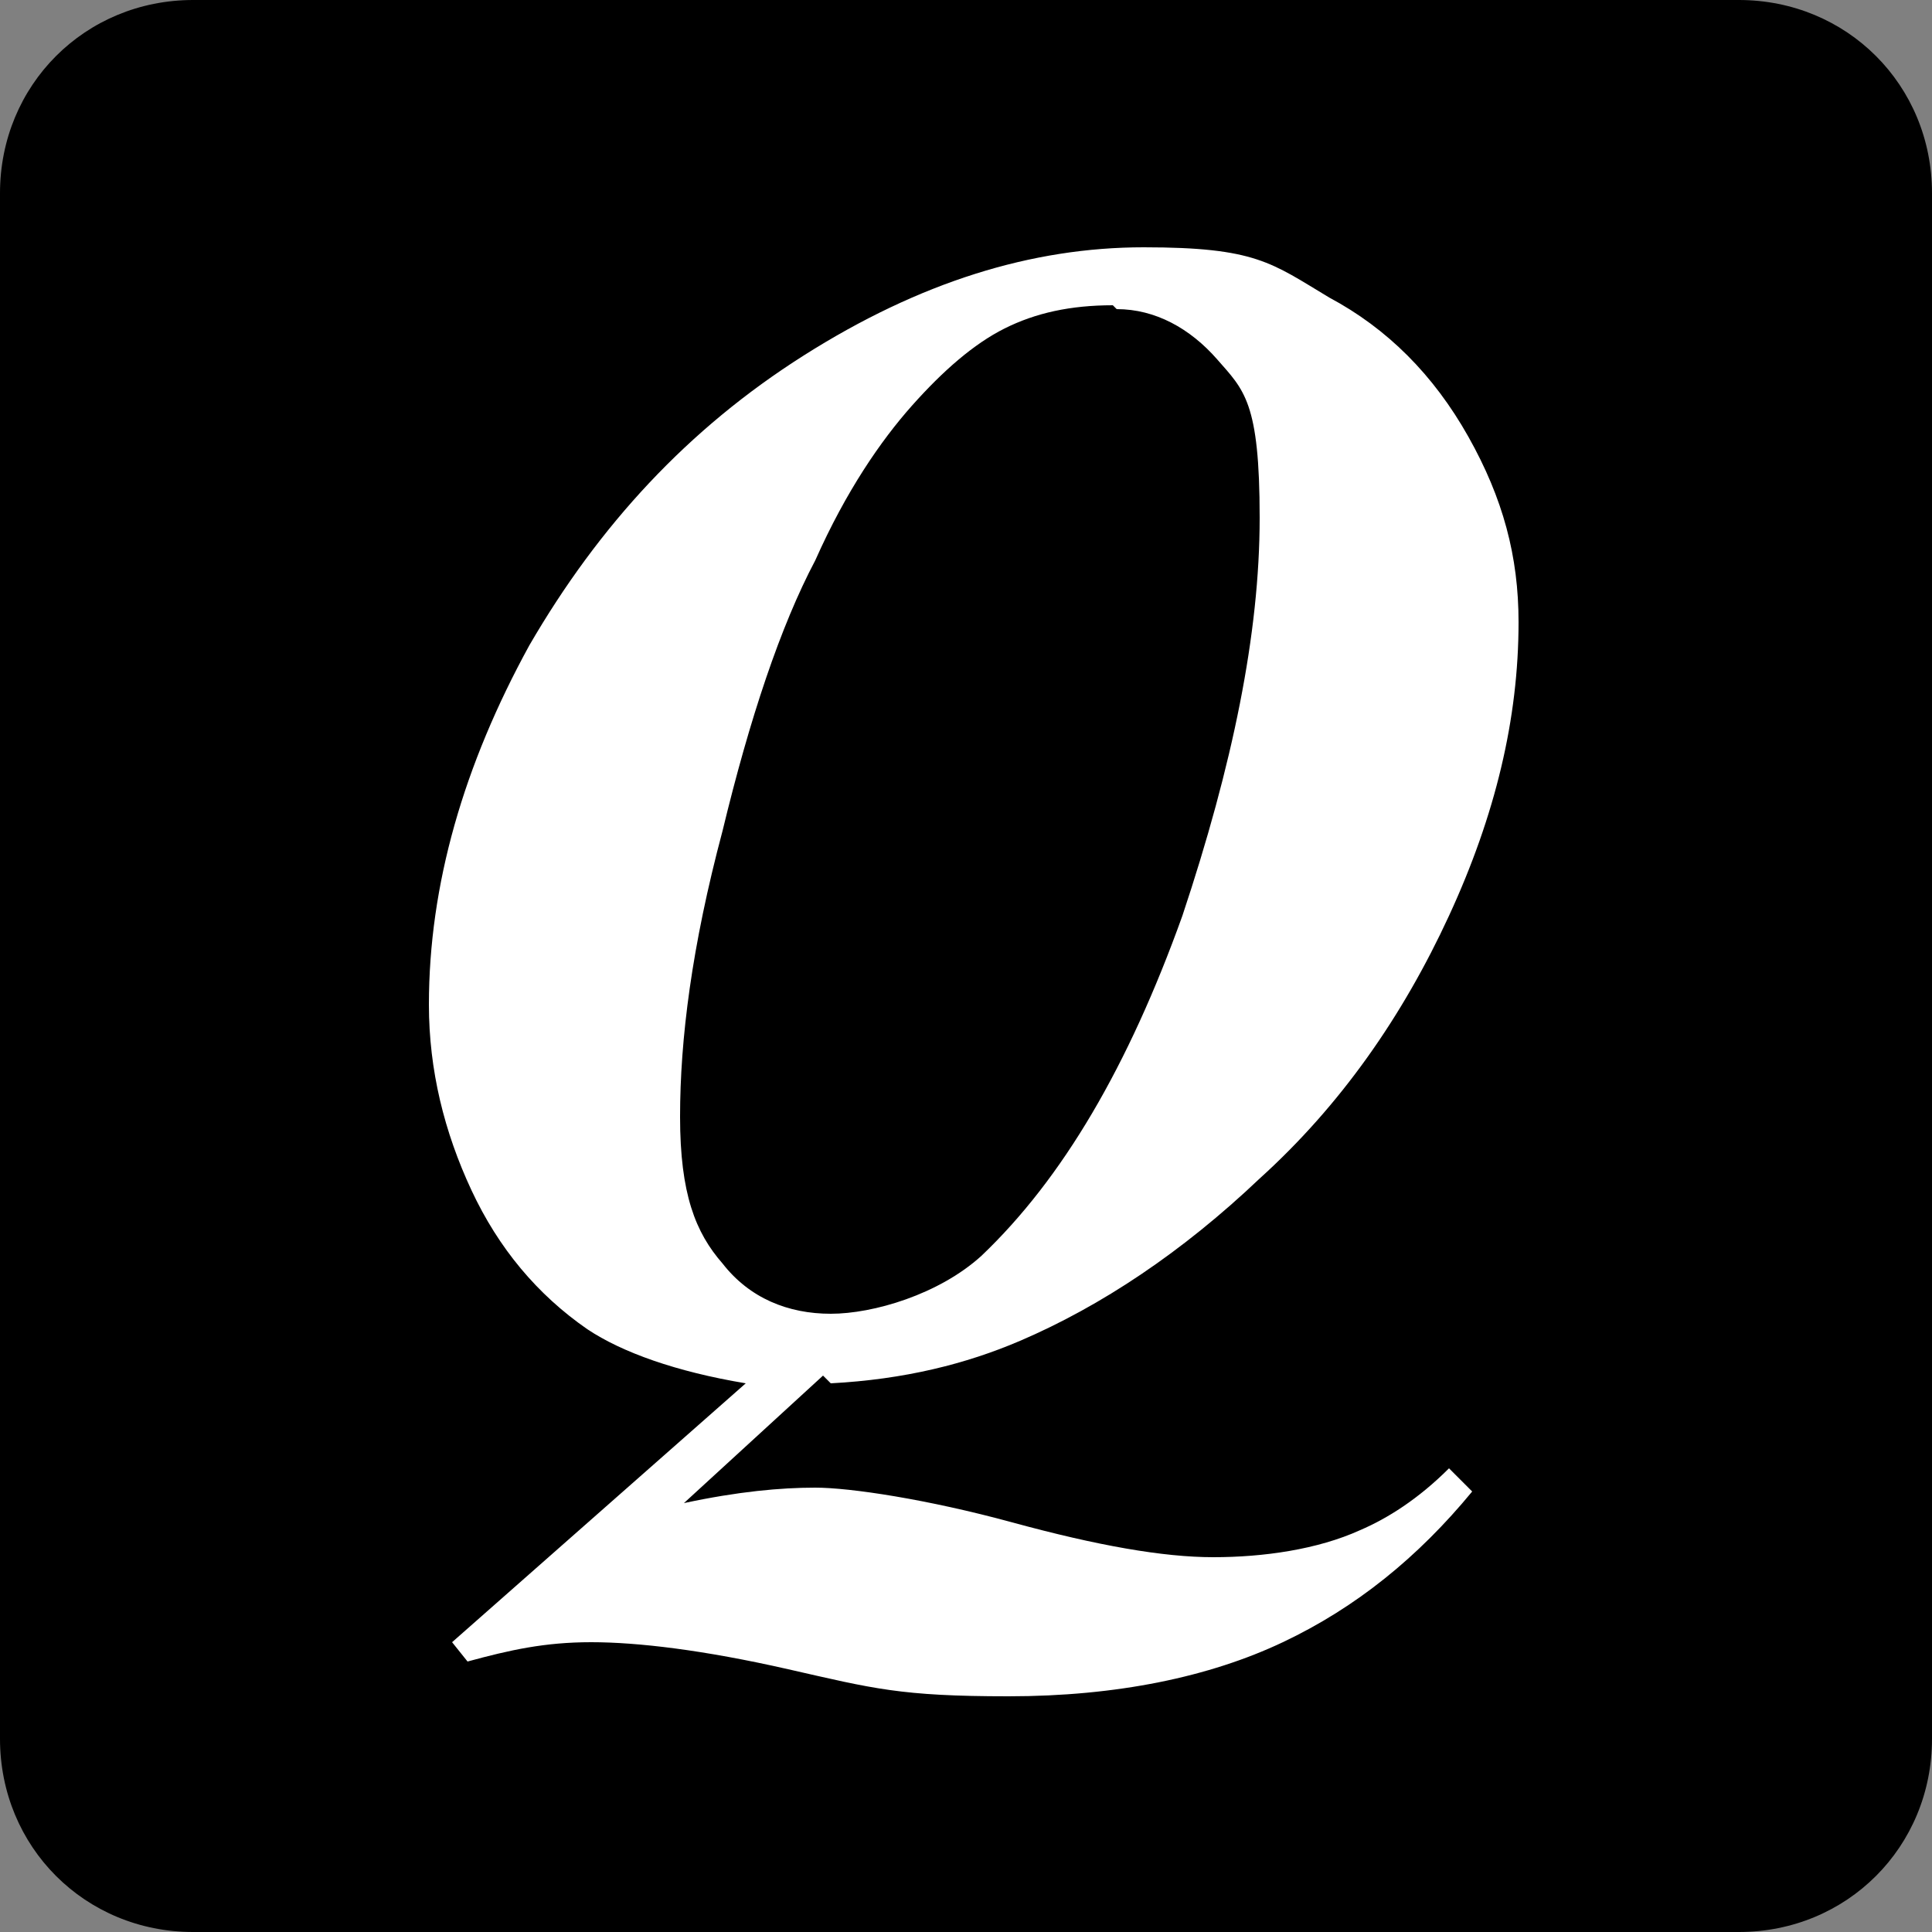 <?xml version="1.0" encoding="UTF-8"?>
<svg id="Layer_1" data-name="Layer 1" xmlns="http://www.w3.org/2000/svg" version="1.1" viewBox="0 0 50 50">
  <rect x="0" y="0" width="50" height="50" fill="#808080" stroke="none"/>
  <defs>
    <style>
      .cls-1 {
        fill: #000;
      }

      .cls-1, .cls-2 {
        stroke-width: 0px;
      }

      .cls-2 {
        fill: #fff;
      }
    </style>
  </defs>
  <path class="cls-1" d="M50,45c0,2.8-2.2,5-5,5H5c-2.8,0-5-2.2-5-5V5C0,2.2,2.2,0,5,0h40c2.8,0,5,2.2,5,5v40Z"/>
  <path class="cls-2" d="M21.3,35.6l-3.6,3.3c1.4-.3,2.5-.4,3.4-.4s2.9.3,5.1.9,3.9.9,5.2.9,2.7-.2,3.8-.7c.7-.3,1.5-.8,2.3-1.6l.6.6c-1.4,1.7-3,3-4.9,3.9-1.9.9-4.3,1.4-7.1,1.4s-3.5-.2-5.7-.7c-2.2-.5-3.9-.7-5.1-.7s-2.1.2-3.2.5l-.4-.5,7.6-6.7c-1.8-.3-3.2-.8-4.1-1.4-1.3-.9-2.3-2.1-3-3.6-.7-1.5-1.1-3.1-1.1-4.8,0-3.1.9-6.2,2.6-9.3,1.8-3.1,4.1-5.6,7.1-7.5,3-1.9,5.9-2.8,8.8-2.8s3.3.4,4.8,1.3c1.5.8,2.7,2,3.6,3.6s1.3,3.1,1.3,4.8c0,2.5-.6,5-1.8,7.6-1.2,2.6-2.8,4.9-4.9,6.8-2,1.9-4.1,3.3-6.2,4.2-1.4.6-3,1-4.9,1.1ZM28.8,7.9c-1.1,0-2,.2-2.8.6-.8.4-1.6,1.1-2.4,2-.8.9-1.7,2.2-2.5,4-.9,1.7-1.7,4.1-2.4,7-.8,3-1.1,5.4-1.1,7.4s.4,3,1.1,3.8c.7.9,1.7,1.3,2.8,1.3s2.8-.5,3.9-1.5c2.1-2,3.8-4.9,5.2-8.8,1.3-3.9,2-7.3,2-10.3s-.4-3.3-1.1-4.1c-.7-.8-1.6-1.3-2.6-1.3Z"/>
</svg>